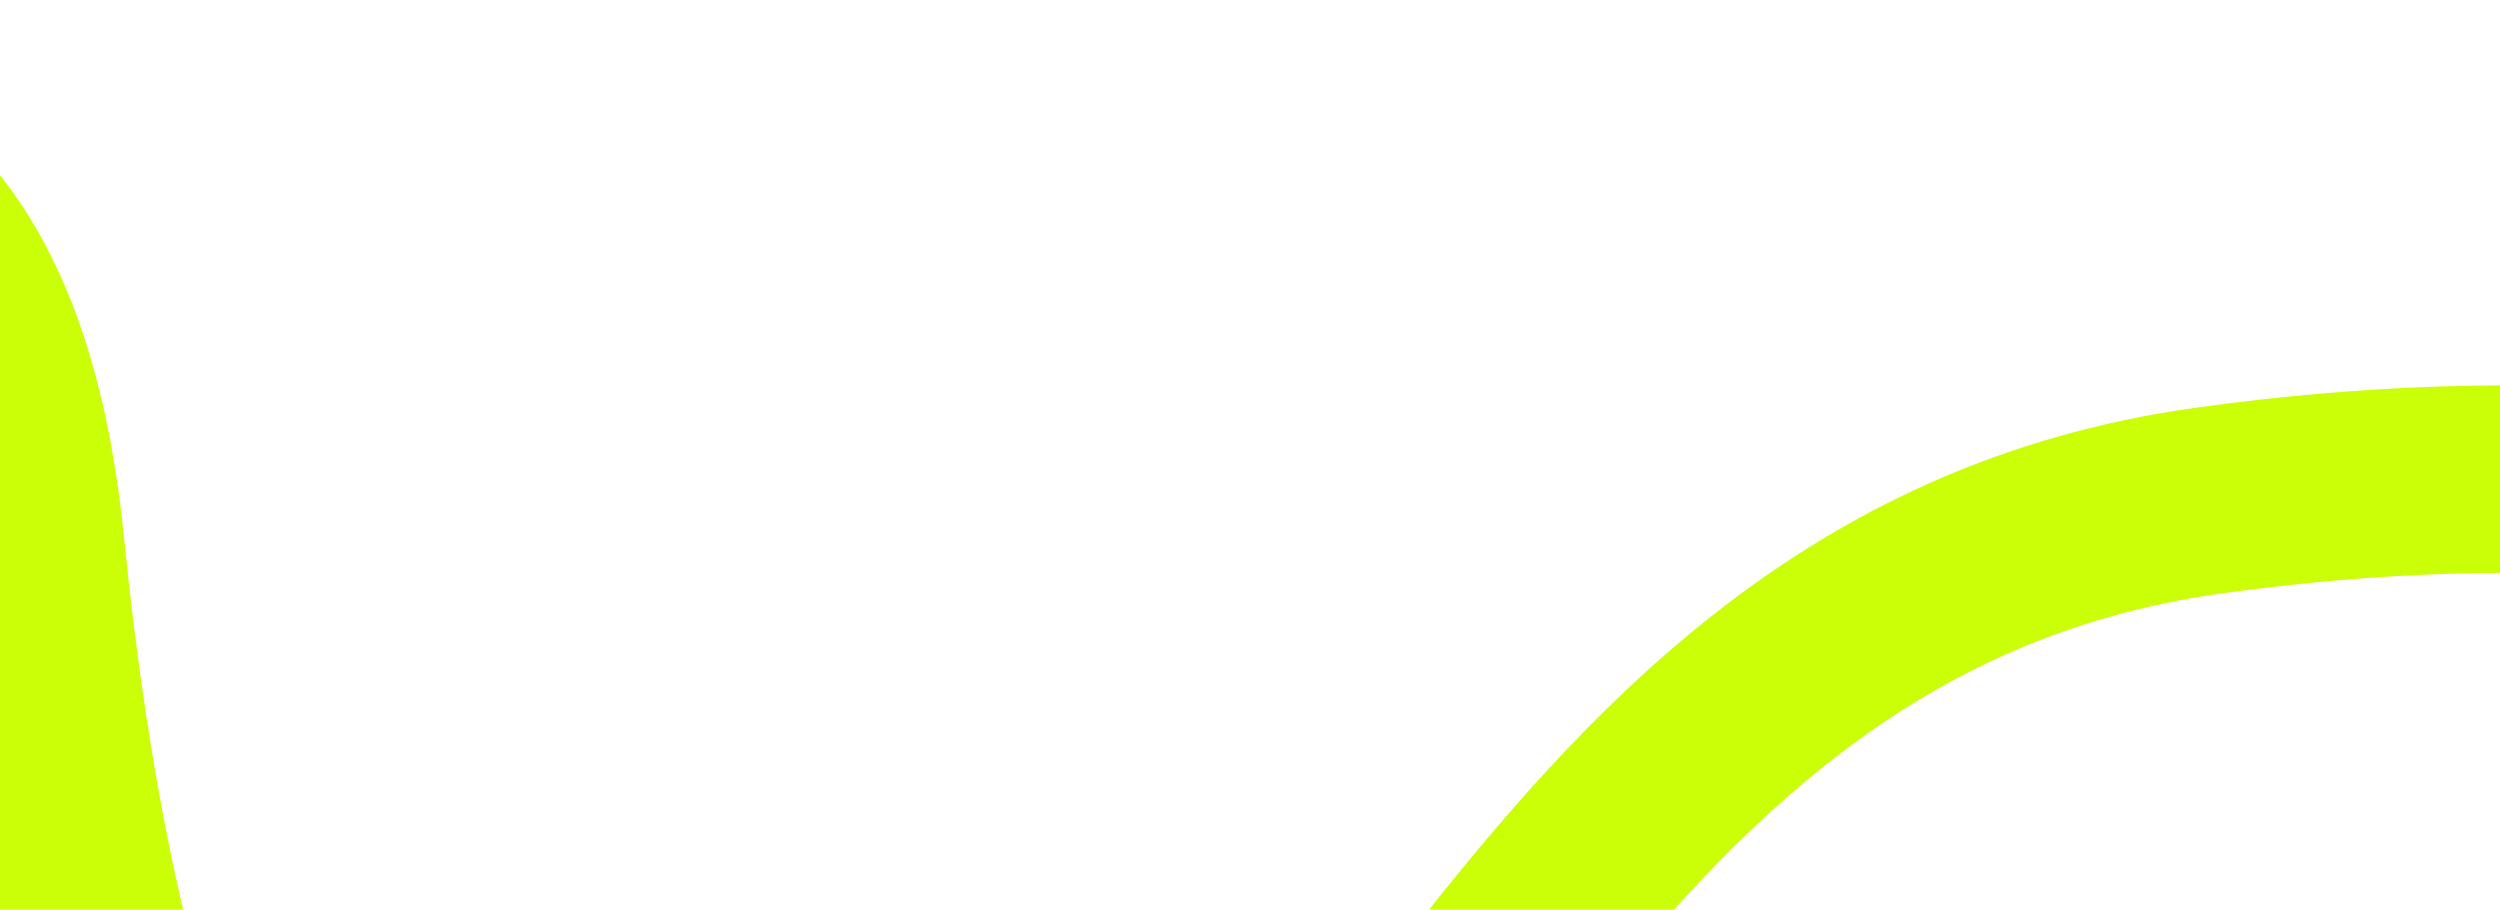 <svg width="1440" height="524" viewBox="0 0 1440 524" fill="none" xmlns="http://www.w3.org/2000/svg">
<g filter="url(#filter0_f_214_2268)">
<path fill-rule="evenodd" clip-rule="evenodd" d="M-420.594 97.241C-325.561 45.421 -214.13 3.628 -117.174 26.329C-65.858 38.344 -21.215 67.853 11.782 117.071C43.846 164.897 63.361 228.879 71.37 308.884C101.13 606.172 170.099 735.67 244.45 788.317C316.847 839.58 413.04 831.039 541.197 793.599C592.321 778.664 636.805 745.492 682.234 697.408C728.759 648.163 770.367 590.153 821.64 525.755C921.273 400.618 1047.18 265.445 1263.74 234.997C1466.54 206.485 1622.38 229.298 1728.76 260.256C1781.85 275.707 1822.42 293.126 1850.2 307.025C1864.09 313.974 1874.78 320.044 1882.25 324.55C1885.98 326.803 1888.91 328.666 1891.03 330.053C1892.09 330.746 1892.95 331.321 1893.6 331.766C1893.93 331.989 1894.21 332.179 1894.43 332.336C1894.55 332.414 1894.65 332.485 1894.74 332.546C1894.78 332.576 1894.82 332.605 1894.86 332.631C1894.88 332.644 1894.9 332.662 1894.91 332.669C1894.93 332.687 1894.96 332.703 1864.92 375.282L1894.96 332.704C1919.33 349.895 1925.15 383.588 1907.96 407.957C1890.77 432.312 1857.11 438.137 1832.75 420.984L1832.75 420.985C1832.75 420.989 1832.77 421.004 1832.79 421.013C1832.81 421.031 1832.83 421.046 1832.85 421.059C1832.89 421.085 1832.92 421.104 1832.93 421.114C1832.92 421.106 1832.9 421.091 1832.87 421.072C1832.73 420.979 1832.4 420.757 1831.88 420.416C1830.84 419.733 1829.03 418.574 1826.45 417.02C1821.3 413.912 1813.1 409.226 1801.88 403.611C1779.43 392.382 1744.92 377.441 1698.58 363.954C1606.09 337.037 1465.65 315.672 1278.78 341.945C1105.67 366.284 1002.4 472.116 906.13 593.026C859.452 651.652 811.428 717.926 760.739 771.577C708.954 826.389 648.64 874.726 571.482 897.266C443.077 934.778 299.873 959.895 182.038 876.457C66.157 794.403 -5.942 620.839 -36.093 319.641C-43.062 250.024 -59.149 205.216 -77.923 177.213C-95.763 150.603 -117.194 137.245 -141.795 131.485C-196.673 118.636 -276.457 141.658 -368.891 192.06C-449.02 235.753 -528.743 294.44 -592.87 346.542C-589.467 356.358 -586.957 366.645 -585.456 377.321C-572.96 466.194 -634.876 548.368 -723.748 560.863C-812.62 573.359 -894.795 511.443 -907.29 422.571C-919.785 333.699 -857.87 251.524 -768.998 239.029C-729.606 233.491 -691.532 242.573 -660.256 262.139C-593.47 207.918 -508.325 145.078 -420.594 97.241Z" fill="#CBFF08"/>
</g>
<defs>
<filter id="filter0_f_214_2268" x="-928.893" y="0" width="2866.73" height="952.232" filterUnits="userSpaceOnUse" color-interpolation-filters="sRGB">
<feFlood flood-opacity="0" result="BackgroundImageFix"/>
<feBlend mode="normal" in="SourceGraphic" in2="BackgroundImageFix" result="shape"/>
<feGaussianBlur stdDeviation="10" result="effect1_foregroundBlur_214_2268"/>
</filter>
</defs>
</svg>
